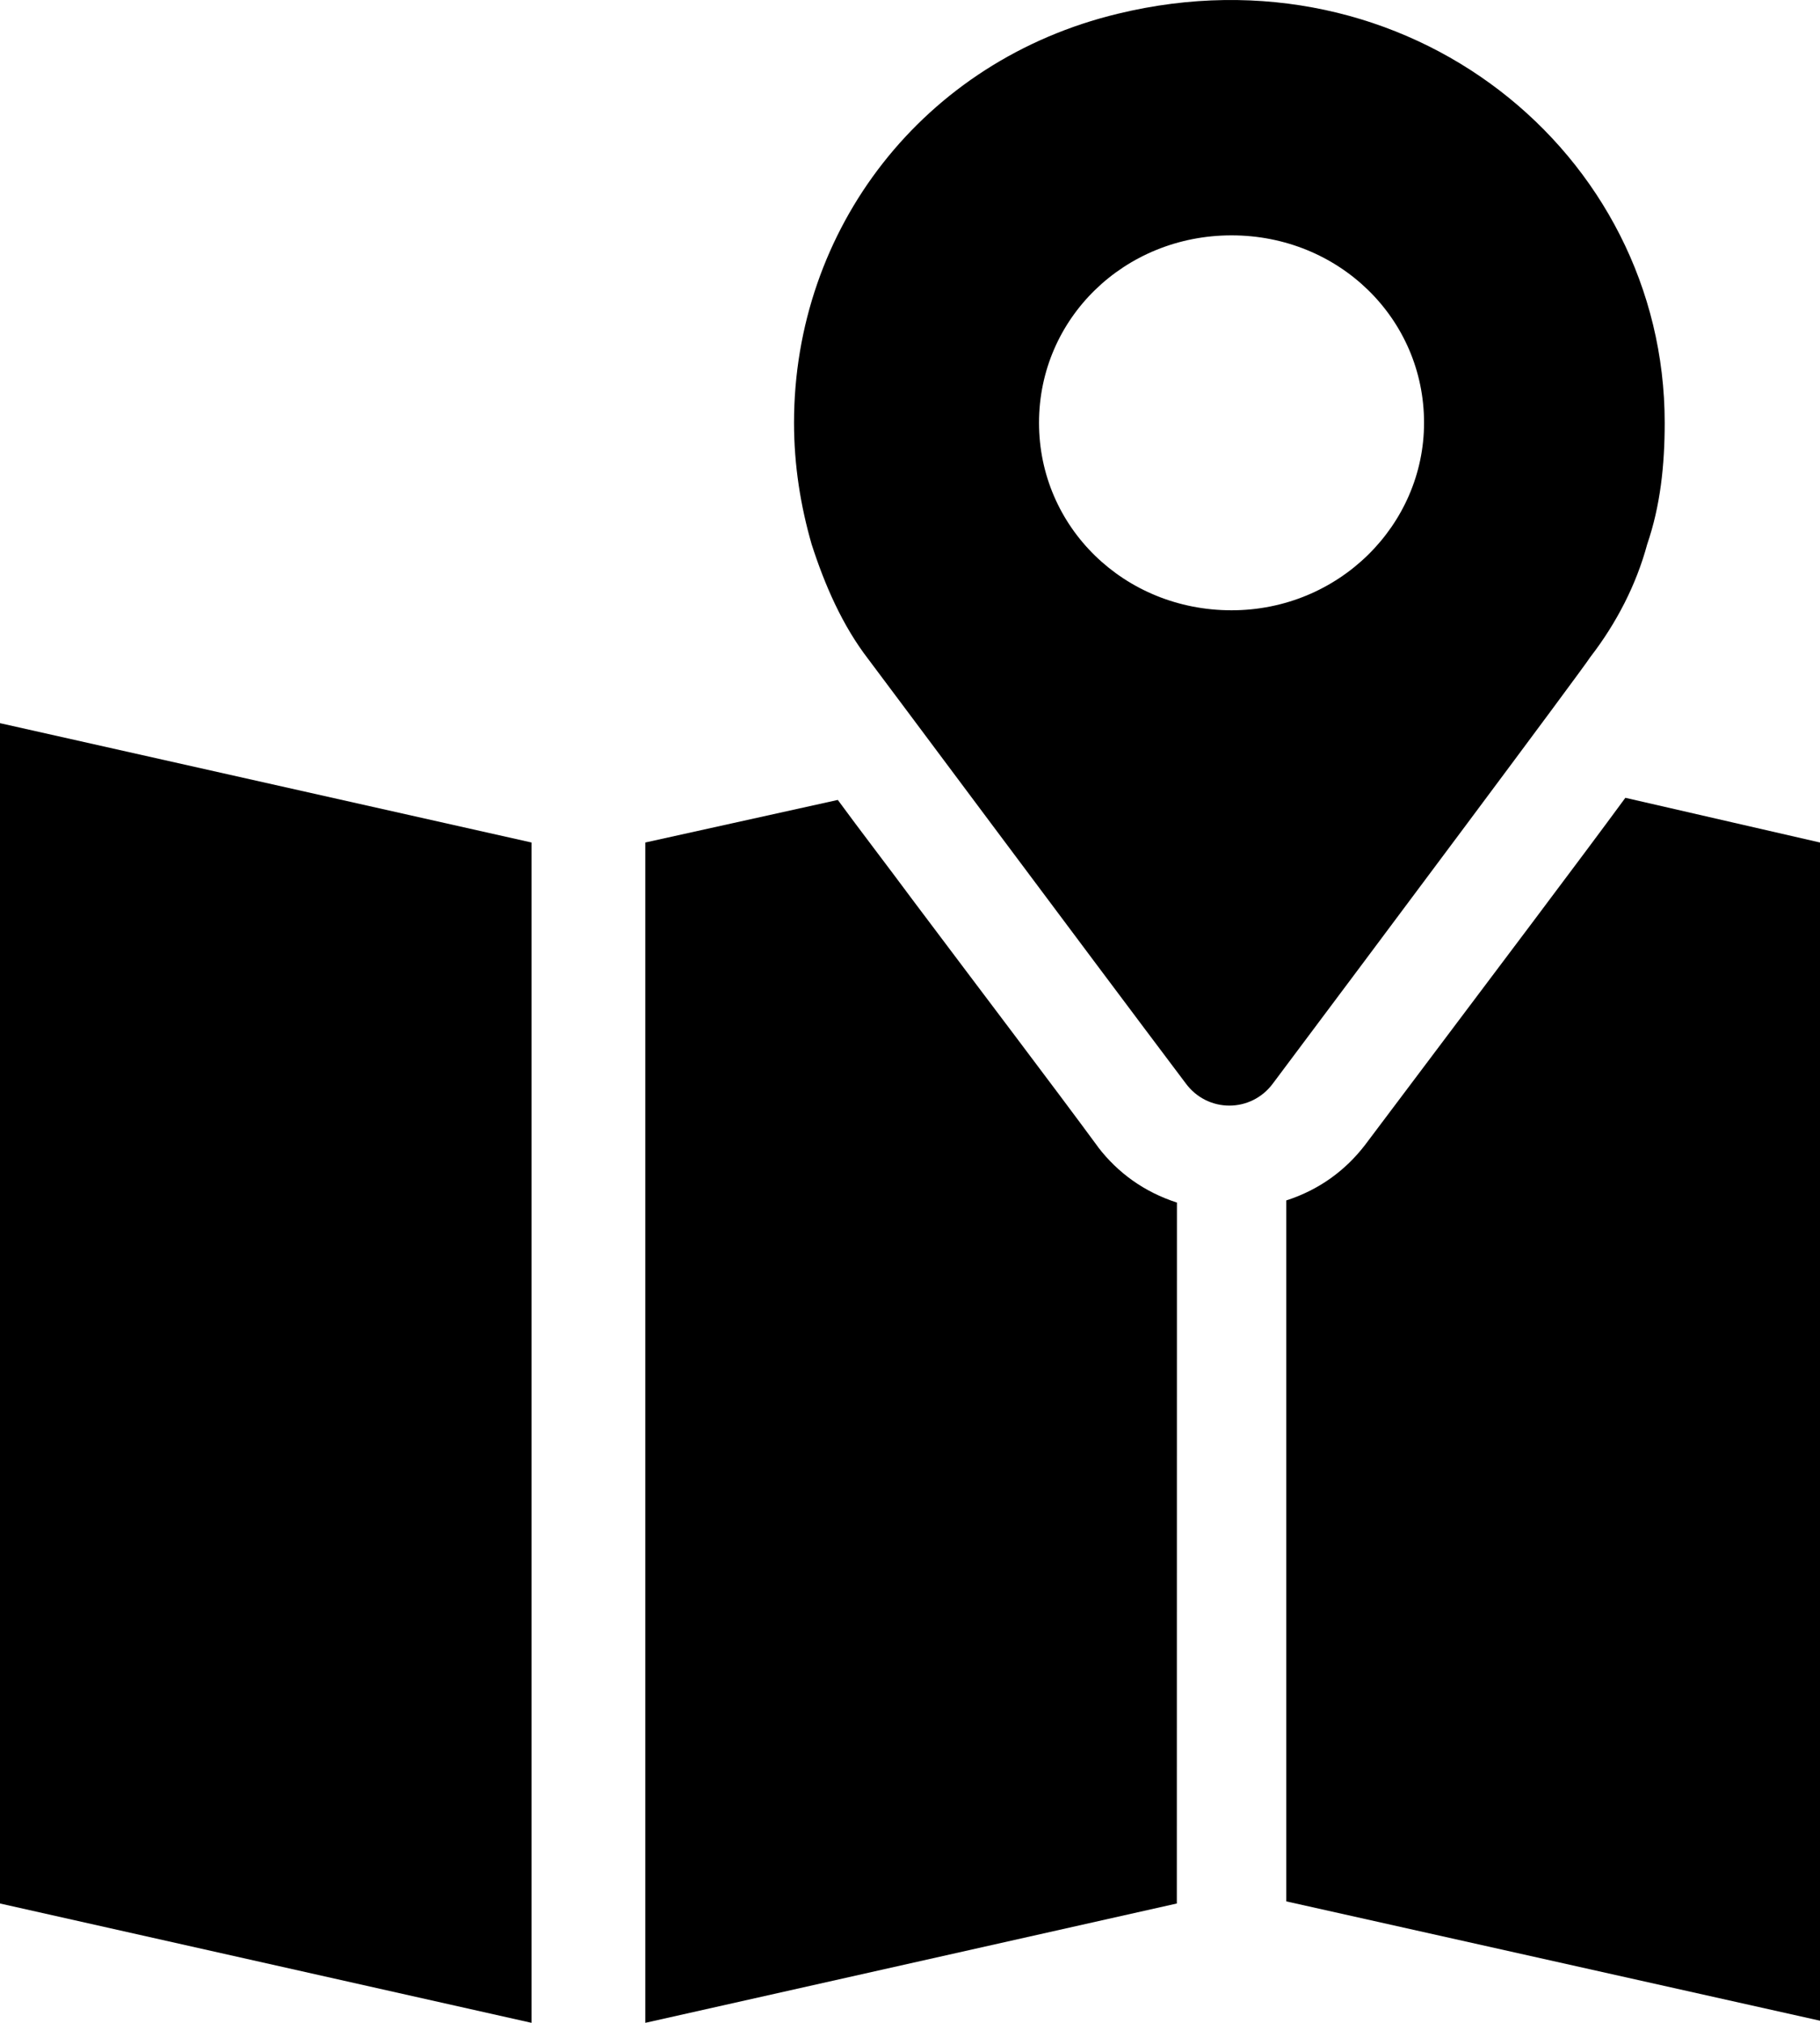 <?xml version="1.0" encoding="UTF-8"?>
<svg width="18px" height="20px" viewBox="0 0 18 20" version="1.1" xmlns="http://www.w3.org/2000/svg" xmlns:xlink="http://www.w3.org/1999/xlink">
    <title>noun-navigation-1858195</title>
    <g id="Page-1" stroke="none" stroke-width="1" fill="none" fill-rule="evenodd">
        <g id="Desktop-HD" transform="translate(-328, -133)" fill="#000000" fill-rule="nonzero">
            <g id="Group" transform="translate(14, 46)">
                <g id="noun-navigation-1858195" transform="translate(314, 87)">
                    <polygon id="Path" points="5.49012564e-16 18.82 5.257 20 5.257 8.33 0 7.15"></polygon>
                    <path d="M10.861,11.342 C10.428,10.753 9.692,9.784 9.043,8.92 C8.762,8.541 8.502,8.204 8.286,7.909 L6.382,8.33 L6.382,20 L11.639,18.82 L11.64,11.89 C11.315,11.785 11.055,11.595 10.861,11.343 L10.861,11.342 Z" id="Path"></path>
                    <path d="M16.075,7.888 C15.642,8.478 14.863,9.51 13.5,11.321 C13.305,11.574 13.046,11.764 12.721,11.869 L12.721,18.799 L18,19.979 L18,8.33 L16.075,7.888 Z" id="Path"></path>
                    <path d="M16.291,5.381 C16.421,5.002 16.464,4.602 16.464,4.18 C16.464,1.505 13.911,-0.559 11.055,0.136 C9.13,0.599 7.853,2.263 7.853,4.18 C7.853,4.602 7.918,5.002 8.027,5.381 C8.156,5.781 8.329,6.182 8.589,6.519 C8.654,6.603 10.774,9.447 11.726,10.71 C11.942,11.005 12.375,11.005 12.591,10.71 C13.522,9.468 15.663,6.603 15.728,6.497 C15.988,6.16 16.183,5.781 16.291,5.381 L16.291,5.381 Z M12.18,6.034 C11.12,6.034 10.276,5.213 10.276,4.18 C10.276,3.148 11.12,2.327 12.18,2.327 C13.24,2.327 14.084,3.148 14.084,4.18 C14.084,5.192 13.24,6.034 12.18,6.034 Z" id="Shape"></path>
                </g>
            </g>
        </g>
    </g>
</svg>